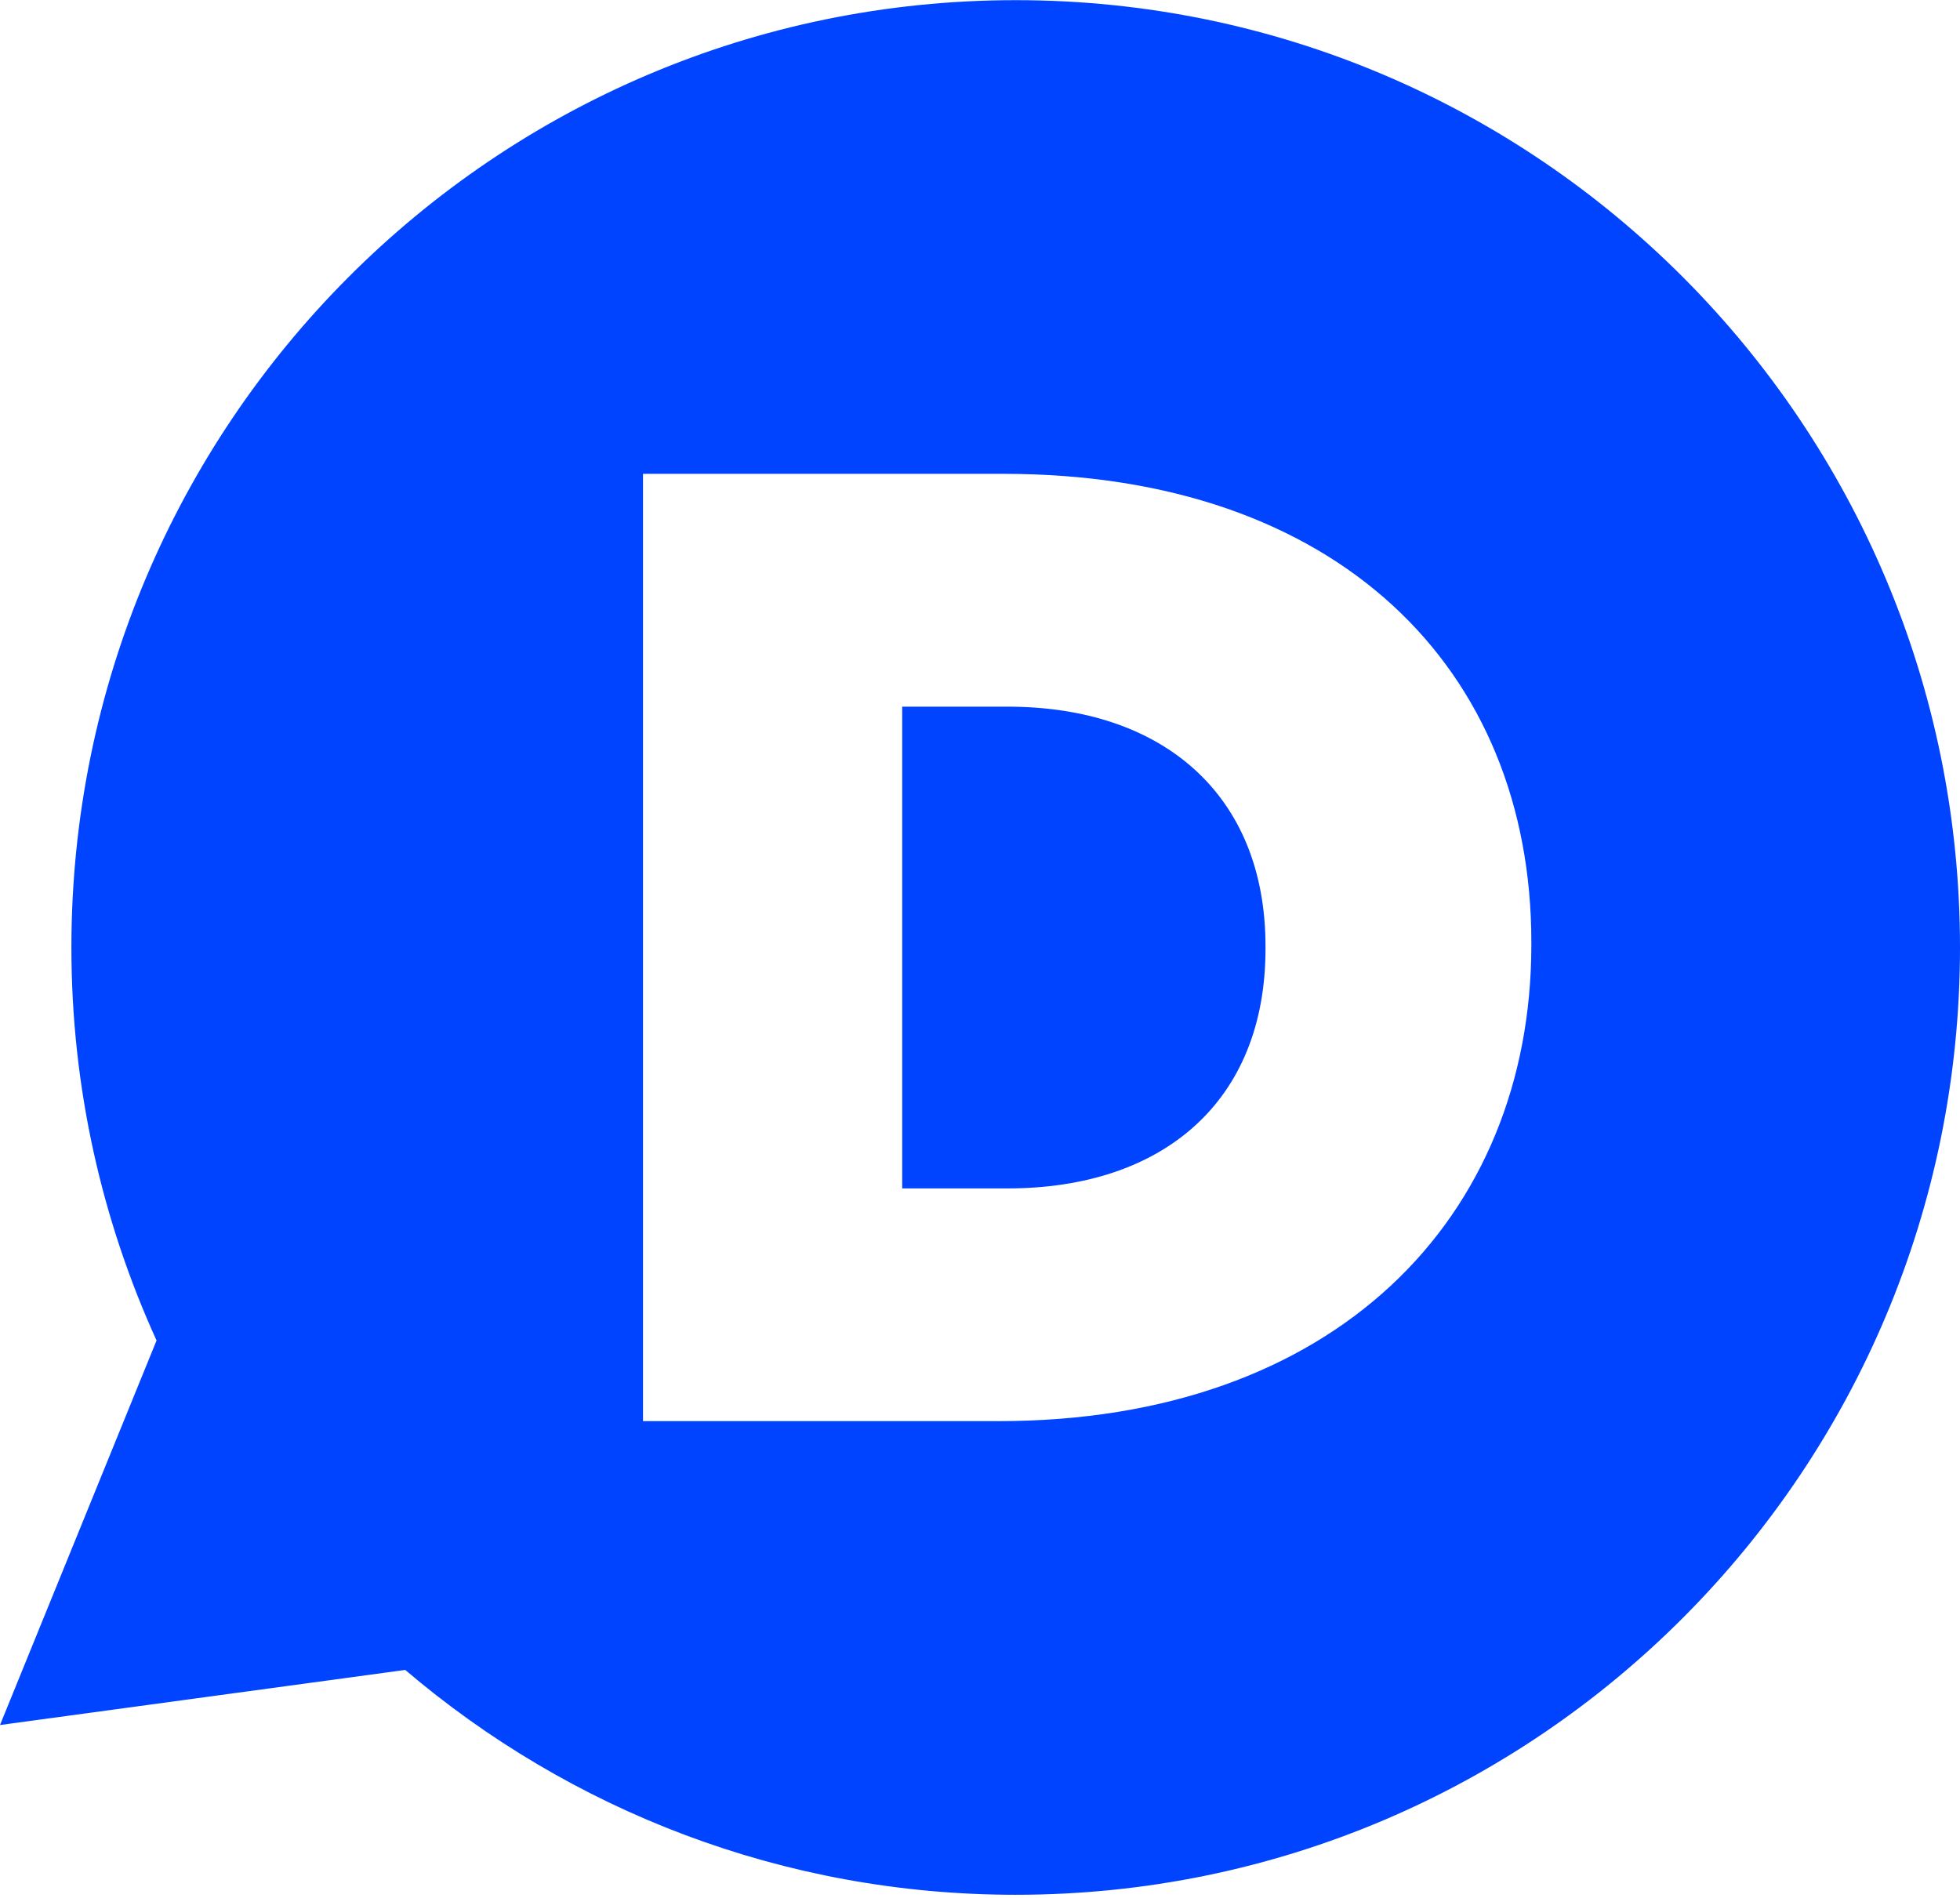 <svg width="63" height="61" viewBox="0 0 63 61" fill="none" xmlns="http://www.w3.org/2000/svg">
<path d="M32.649 60.906C25.162 60.906 18.317 58.183 13.025 53.678L0 55.449L5.032 43.088C3.279 39.238 2.295 34.963 2.295 30.455C2.295 13.639 15.885 0.005 32.649 0.005C49.411 0.005 63 13.639 63 30.455C63 47.275 49.412 60.906 32.649 60.906V60.906ZM49.222 30.368V30.283C49.222 21.496 42.997 15.231 32.262 15.231H20.668V45.681H32.091C42.908 45.682 49.222 39.154 49.222 30.368V30.368ZM32.39 38.2H28.999V22.715H32.39C37.371 22.715 40.677 25.541 40.677 30.415V30.5C40.677 35.415 37.371 38.2 32.39 38.2Z" fill="#0044FF"/>
</svg>

